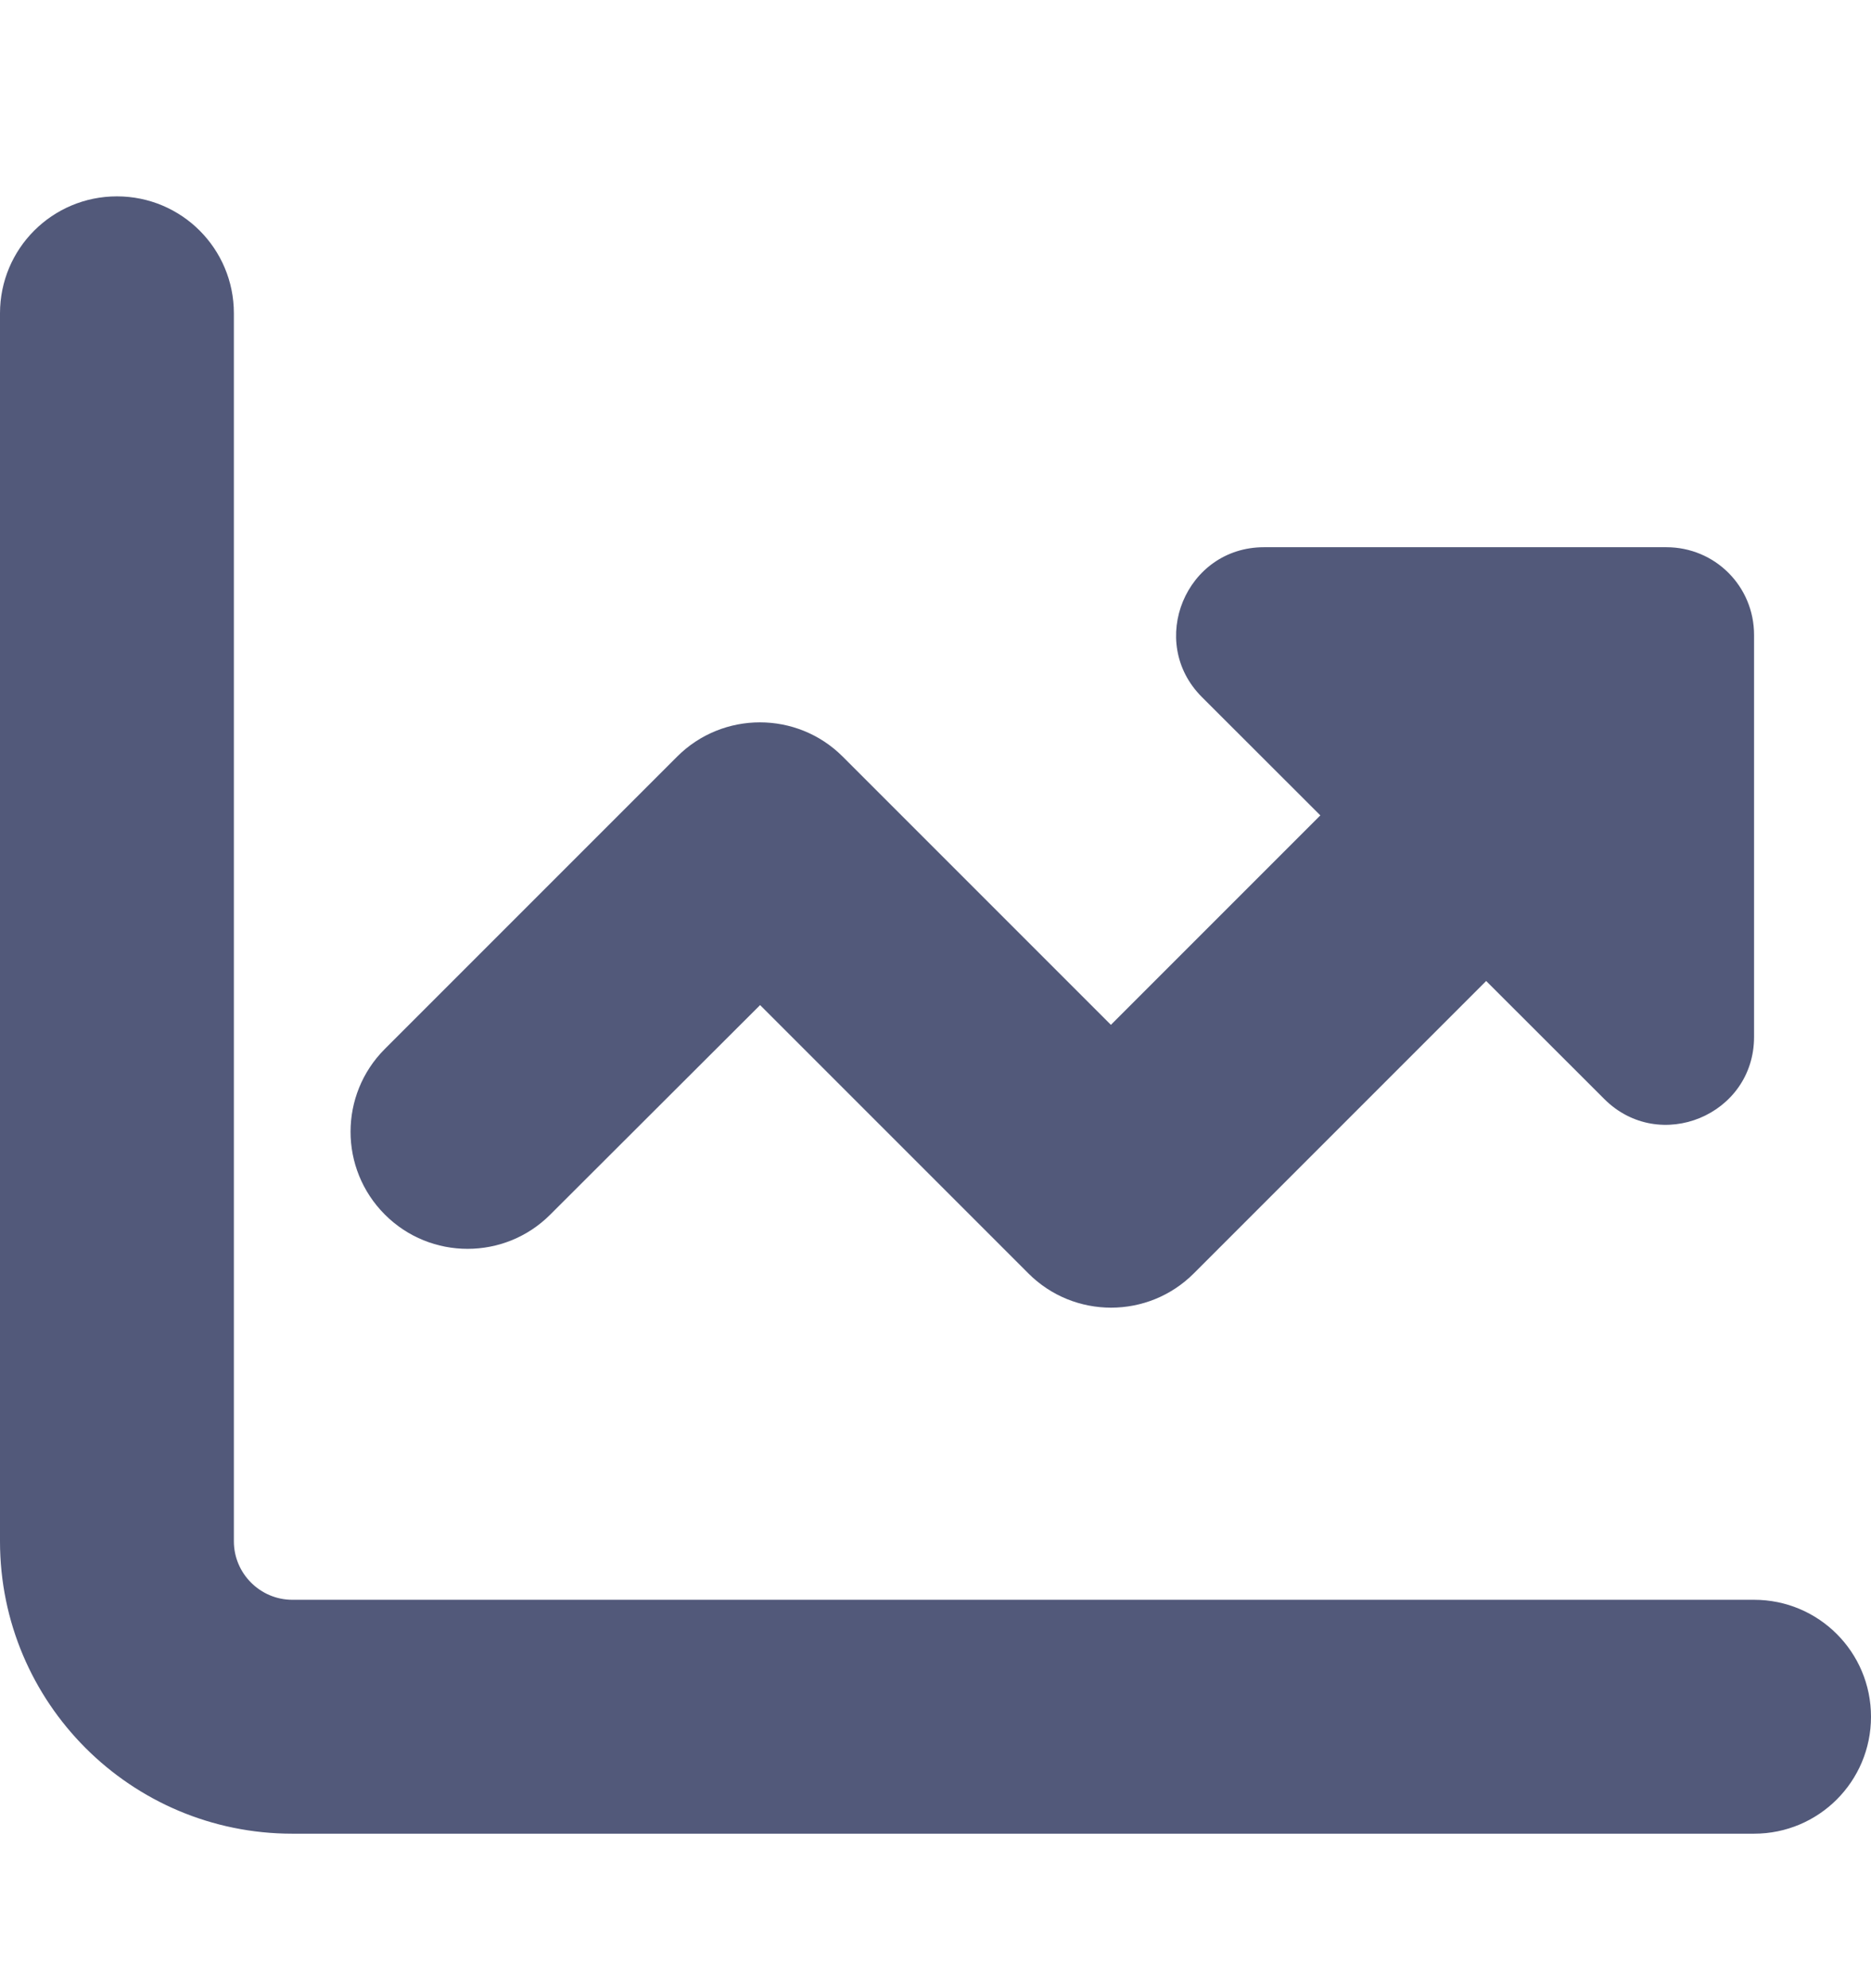 <?xml version="1.0" encoding="UTF-8"?>
<svg xmlns="http://www.w3.org/2000/svg" width="16" height="17" viewBox="0 0 16 17" fill="none">
  <path d="M2 2.679C2 2.126 1.553 1.679 1 1.679C0.447 1.679 0 2.126 0 2.679V13.179C0 14.56 1.119 15.679 2.5 15.679H15C15.553 15.679 16 15.232 16 14.679C16 14.126 15.553 13.679 15 13.679H2.5C2.225 13.679 2 13.454 2 13.179V2.679ZM13.719 9.397C14.191 9.869 15 9.535 15 8.866V5.429C15 5.013 14.666 4.679 14.25 4.679H10.809C10.141 4.679 9.806 5.488 10.278 5.96L11.291 6.972L9.5 8.763L7.206 6.469C6.816 6.079 6.181 6.079 5.791 6.469L3.291 8.969C2.9 9.36 2.9 9.994 3.291 10.385C3.681 10.776 4.316 10.776 4.706 10.385L6.5 8.594L8.794 10.888C9.184 11.279 9.819 11.279 10.209 10.888L12.709 8.388L13.719 9.397Z" fill="#52597A"></path>
</svg>
